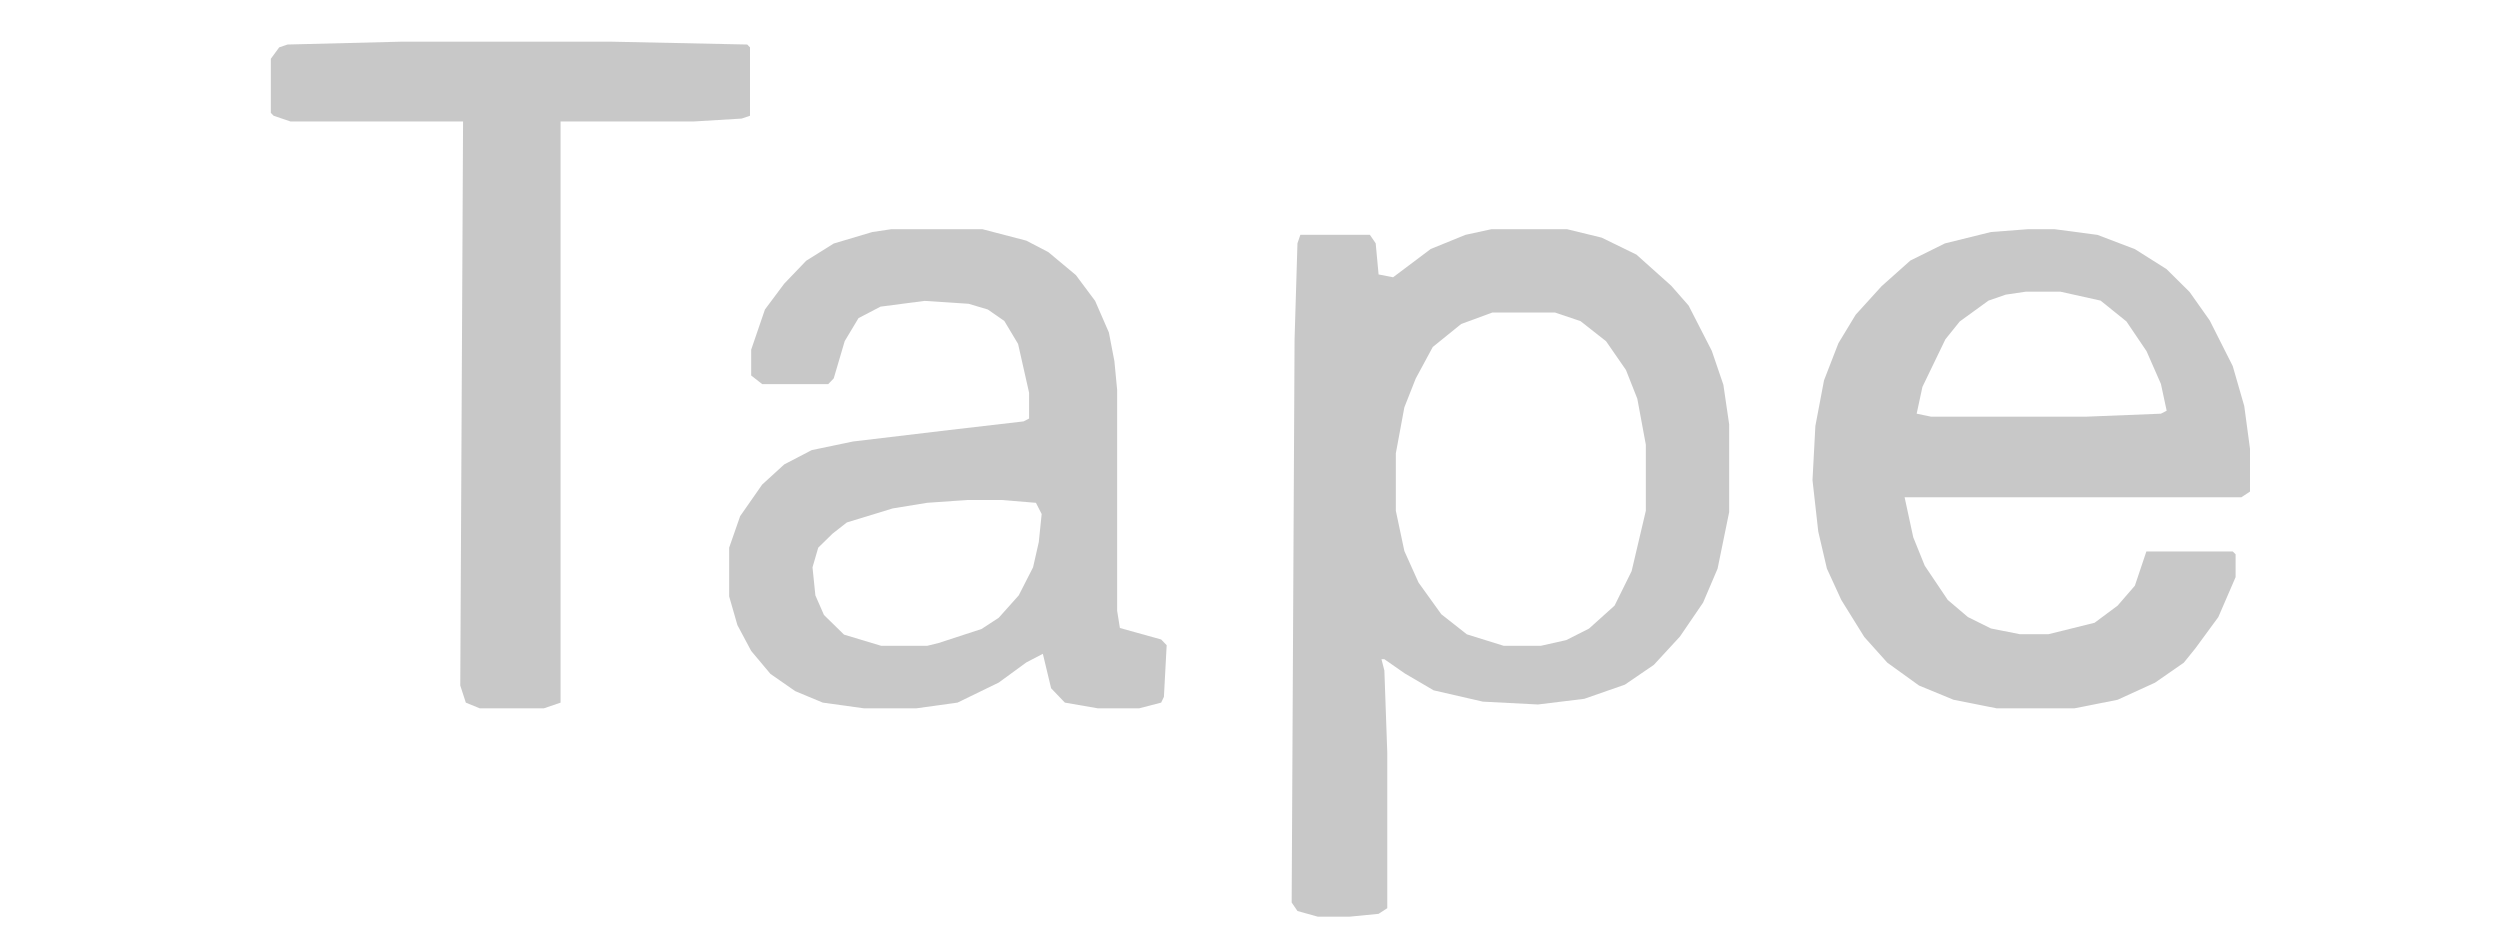 <svg xmlns="http://www.w3.org/2000/svg" width="120" height="45" viewBox="0 0 120 45" fill="none"><rect width="120" height="45" fill="white"></rect><path d="M71.596 11H75.212L76.881 11.407L78.55 12.222L80.219 13.716L81.053 14.667L82.166 16.84L82.722 18.469L83 20.37V24.58L82.444 27.296L81.748 28.926L80.636 30.556L79.384 31.914L77.993 32.864L76.046 33.543L73.821 33.815L71.179 33.679L68.815 33.136L67.424 32.321L66.45 31.642H66.311L66.45 32.185L66.589 36.123V43.593L66.172 43.864L64.781 44H63.252L62.278 43.728L62 43.321L62.139 16.296L62.278 11.679L62.417 11.272H65.755L66.033 11.679L66.172 13.173L66.868 13.309L68.675 11.951L70.344 11.272L71.596 11Z" fill="#C8C8C8"></path><path d="M42.792 11H47.151L49.264 11.551L50.321 12.102L51.642 13.204L52.566 14.443L53.226 15.958L53.491 17.335L53.623 18.713V29.317L53.755 30.144L55.736 30.695L56 30.97L55.868 33.449L55.736 33.725L54.679 34H52.698L51.113 33.725L50.453 33.036L50.057 31.383L49.264 31.796L47.943 32.761L45.962 33.725L43.981 34H41.472L39.491 33.725L38.17 33.174L36.981 32.347L36.057 31.245L35.396 30.006L35 28.629V26.287L35.528 24.773L36.585 23.258L37.642 22.293L38.962 21.605L40.943 21.192L45.566 20.641L49.132 20.227L49.396 20.09V18.85L48.868 16.509L48.208 15.407L47.415 14.856L46.491 14.581L44.377 14.443L42.264 14.719L41.208 15.27L40.547 16.371L40.019 18.162L39.755 18.437H36.585L36.057 18.024V16.784L36.717 14.856L37.642 13.617L38.698 12.515L40.019 11.689L41.868 11.138L42.792 11Z" fill="#C8C8C8"></path><path d="M97.362 11H98.605L100.678 11.274L102.474 11.958L103.993 12.917L105.099 14.012L106.066 15.381L107.171 17.571L107.724 19.488L108 21.542V23.595L107.586 23.869H91.421L91.835 25.786L92.388 27.155L93.493 28.798L94.46 29.619L95.566 30.167L96.947 30.441H98.329L100.539 29.893L101.645 29.071L102.474 28.113L103.026 26.47H107.171L107.309 26.607V27.702L106.48 29.619L105.375 31.125L104.822 31.809L103.441 32.768L101.645 33.589L99.572 34H95.842L93.77 33.589L92.112 32.905L90.592 31.809L89.487 30.577L88.382 28.798L87.691 27.292L87.276 25.512L87 23.048L87.138 20.446L87.553 18.256L88.243 16.476L89.072 15.107L90.316 13.738L91.697 12.506L93.355 11.684L95.566 11.137L97.362 11Z" fill="#C8C8C8"></path><path d="M19.285 2H29.314L35.866 2.137L36 2.273V5.556L35.599 5.692L33.326 5.829H26.907V33.727L26.105 34H23.029L22.36 33.727L22.093 32.906L22.227 5.829H13.936L13.134 5.556L13 5.419V2.821L13.401 2.273L13.802 2.137L19.285 2Z" fill="#C8C8C8"></path><path d="M71.636 15H74.636L75.864 15.414L77.091 16.379L78.046 17.759L78.591 19.138L79 21.345V24.517L78.318 27.414L77.5 29.069L76.273 30.172L75.182 30.724L73.954 31H72.182L70.409 30.448L69.182 29.483L68.091 27.965L67.409 26.448L67 24.517V21.759L67.409 19.552L67.954 18.172L68.773 16.655L70.136 15.552L71.636 15Z" fill="white"></path><path d="M46.425 24H48.075L49.725 24.135L50 24.673L49.862 26.019L49.587 27.231L48.9 28.577L47.938 29.654L47.112 30.192L45.05 30.865L44.5 31H42.3L40.513 30.462L39.55 29.519L39.138 28.577L39 27.231L39.275 26.288L39.962 25.615L40.65 25.077L42.85 24.404L44.5 24.135L46.425 24Z" fill="white"></path><path d="M97.241 14H98.897L100.828 14.429L102.069 15.429L103.034 16.857L103.724 18.429L104 19.714L103.724 19.857L100.138 20H92.69L92 19.857L92.276 18.571L93.379 16.286L94.069 15.429L95.448 14.429L96.276 14.143L97.241 14Z" fill="white"></path></svg>